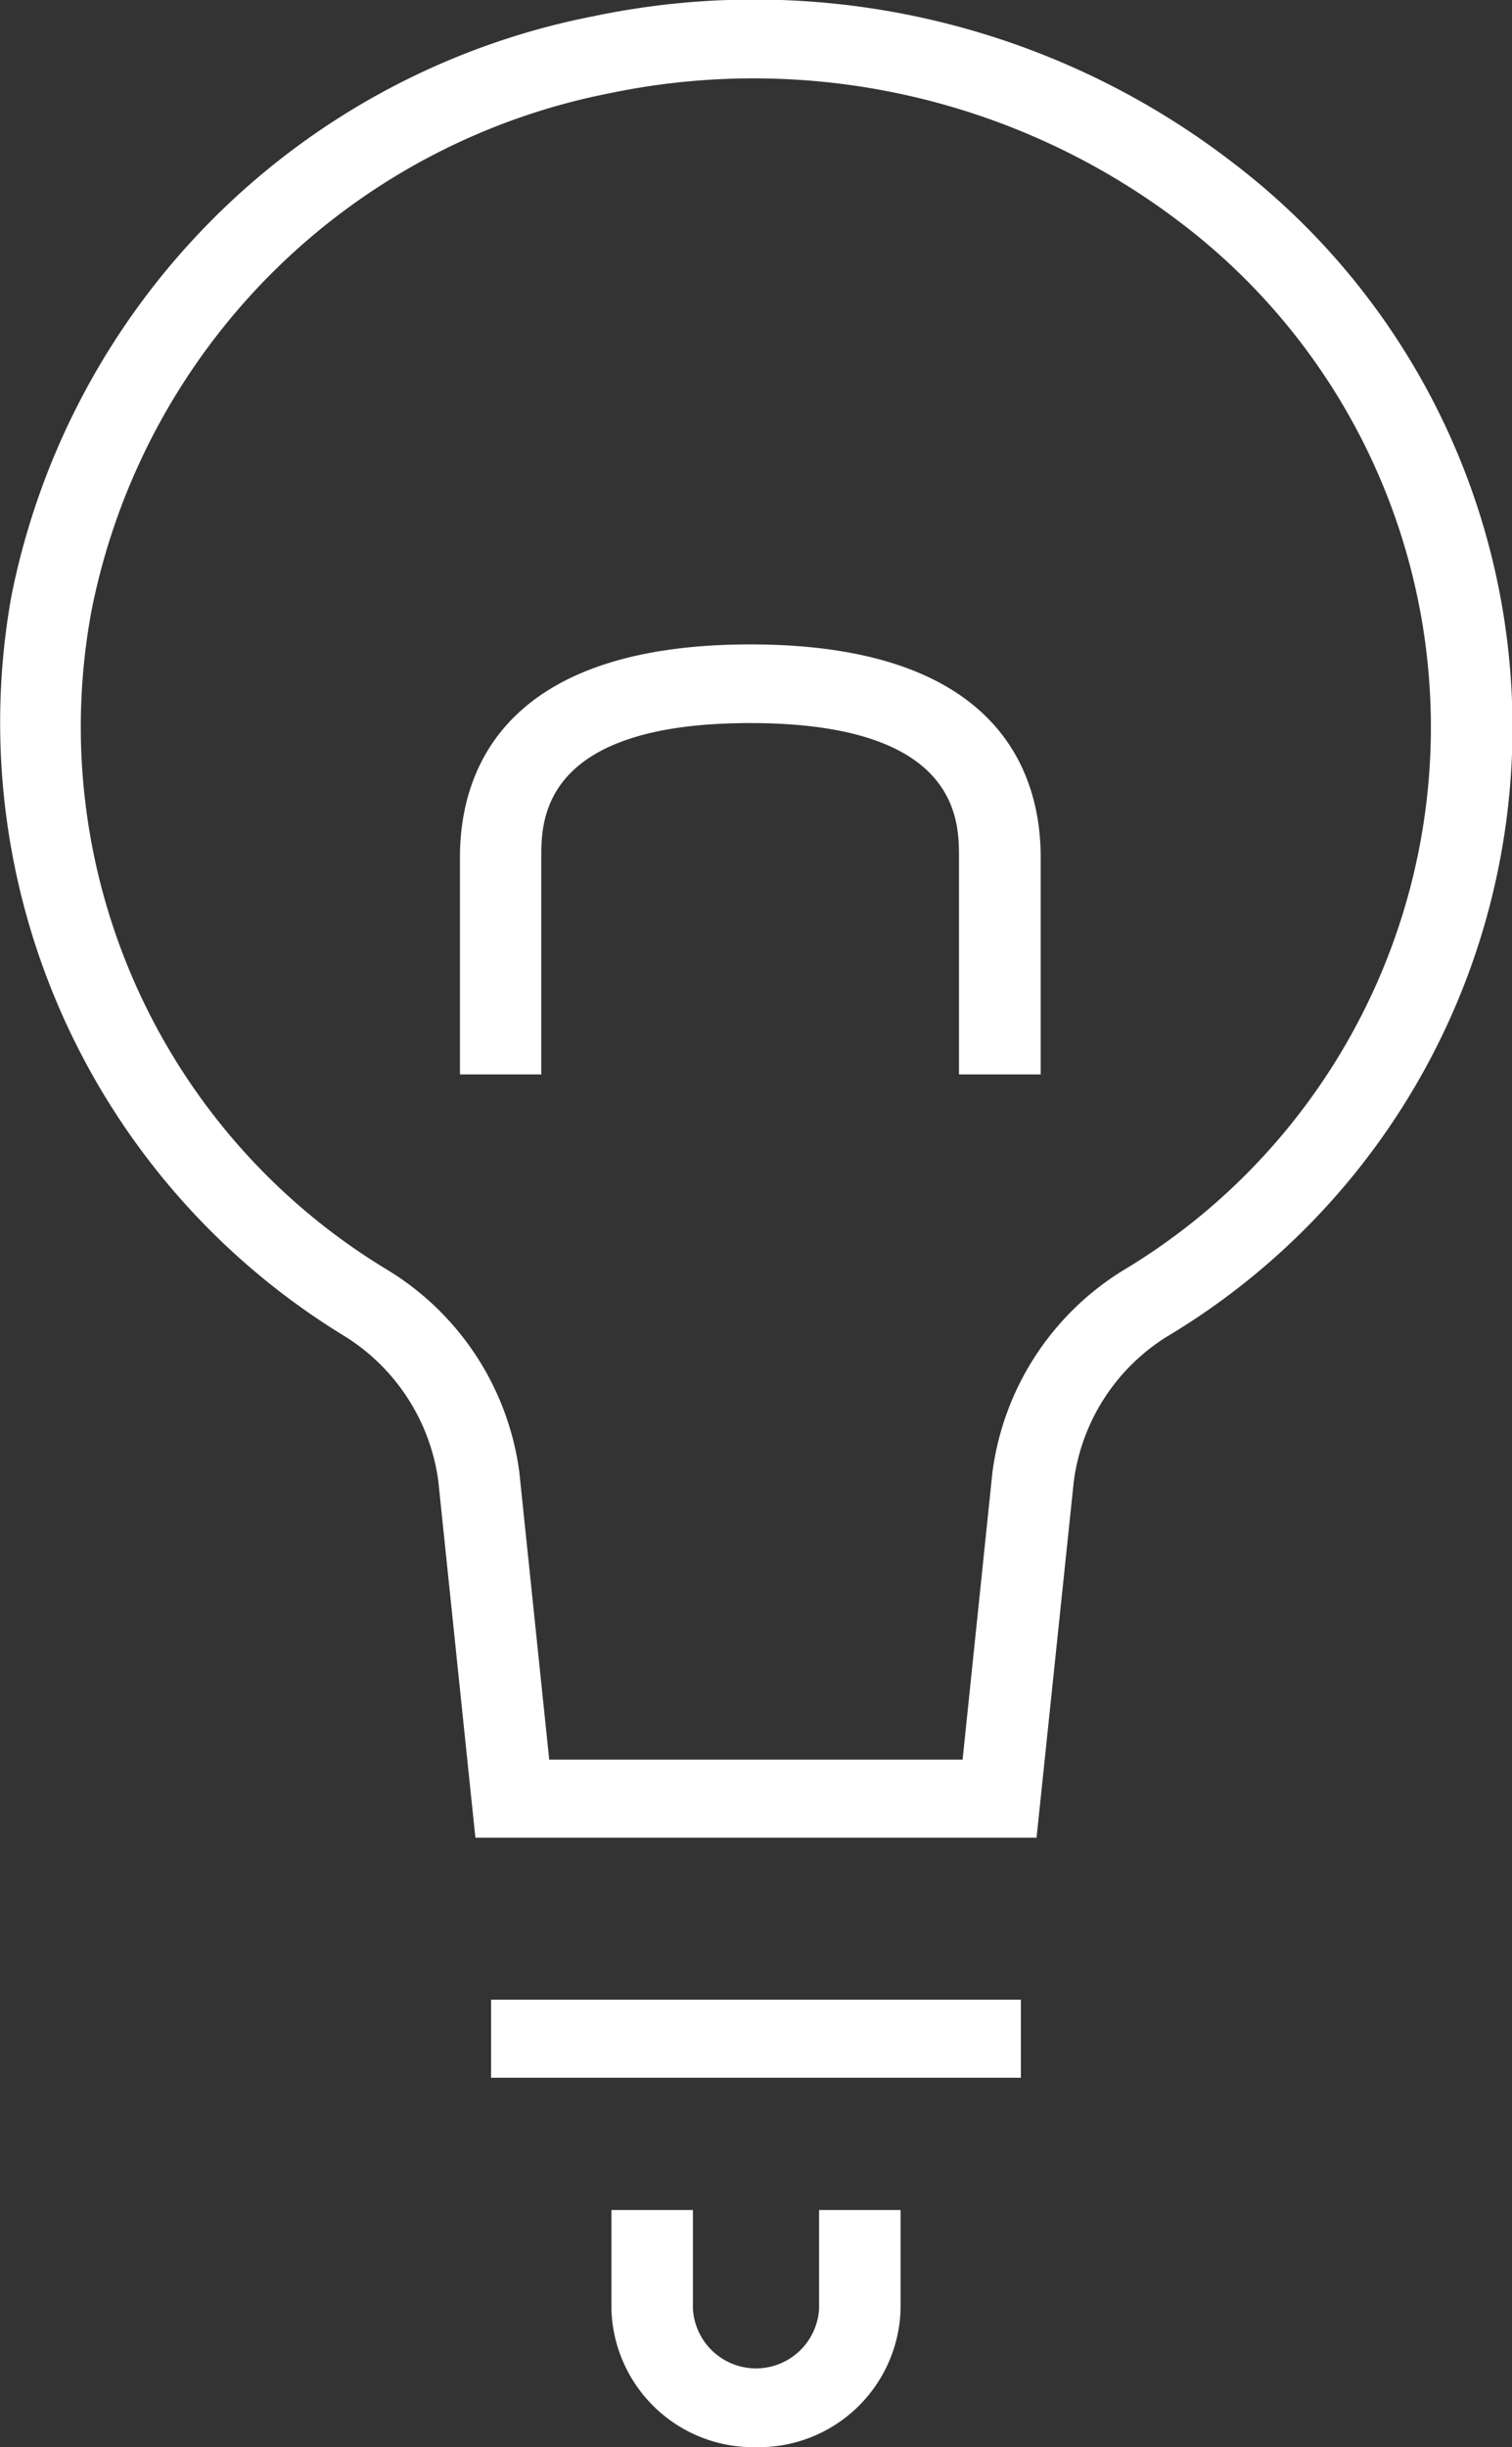 <svg xmlns="http://www.w3.org/2000/svg" width="25.969" height="42" viewBox="0 0 25.969 42">
  <rect x="0" y="0" width="25.969" height="42" fill="#333333" stroke="none"/>
  <defs>
    <style>
      .cls-1 {
        fill: #fff;
        fill-rule: evenodd;
      }
    </style>
  </defs>
  <path id="icon_use.svg" class="cls-1" d="M79.534,8018.66h-9.1v-1.34h9.1v1.34Zm0.269-4.12H70.165l-0.638-6.13a3.474,3.474,0,0,0-1.612-2.48,12.328,12.328,0,0,1-5.723-12.68,12.665,12.665,0,0,1,9.994-9.97,13.466,13.466,0,0,1,10.986,2.51,12.179,12.179,0,0,1-1.13,20.15,3.455,3.455,0,0,0-1.6,2.49Zm-8.37-1.34h7.1l0.512-4.93a4.8,4.8,0,0,1,2.234-3.46,10.867,10.867,0,0,0,1.009-17.98,12.1,12.1,0,0,0-9.816-2.23,11.283,11.283,0,0,0-8.9,8.88,10.882,10.882,0,0,0,5.107,11.33,4.8,4.8,0,0,1,2.24,3.45Zm3.552,11.8a2.438,2.438,0,0,1-2.484-2.38v-1.69h1.4v1.69a1.085,1.085,0,0,0,2.167,0v-1.69h1.4v1.69A2.437,2.437,0,0,1,74.985,8025Zm4.886-23.56h-1.4v-3.73c0-.63,0-2.3-3.587-2.3s-3.587,1.67-3.587,2.3v3.73H69.9v-3.73c0-1.37.648-3.65,4.987-3.65s4.987,2.28,4.987,3.65v3.73Z" transform="translate(-62 -7983)"/>
</svg>
